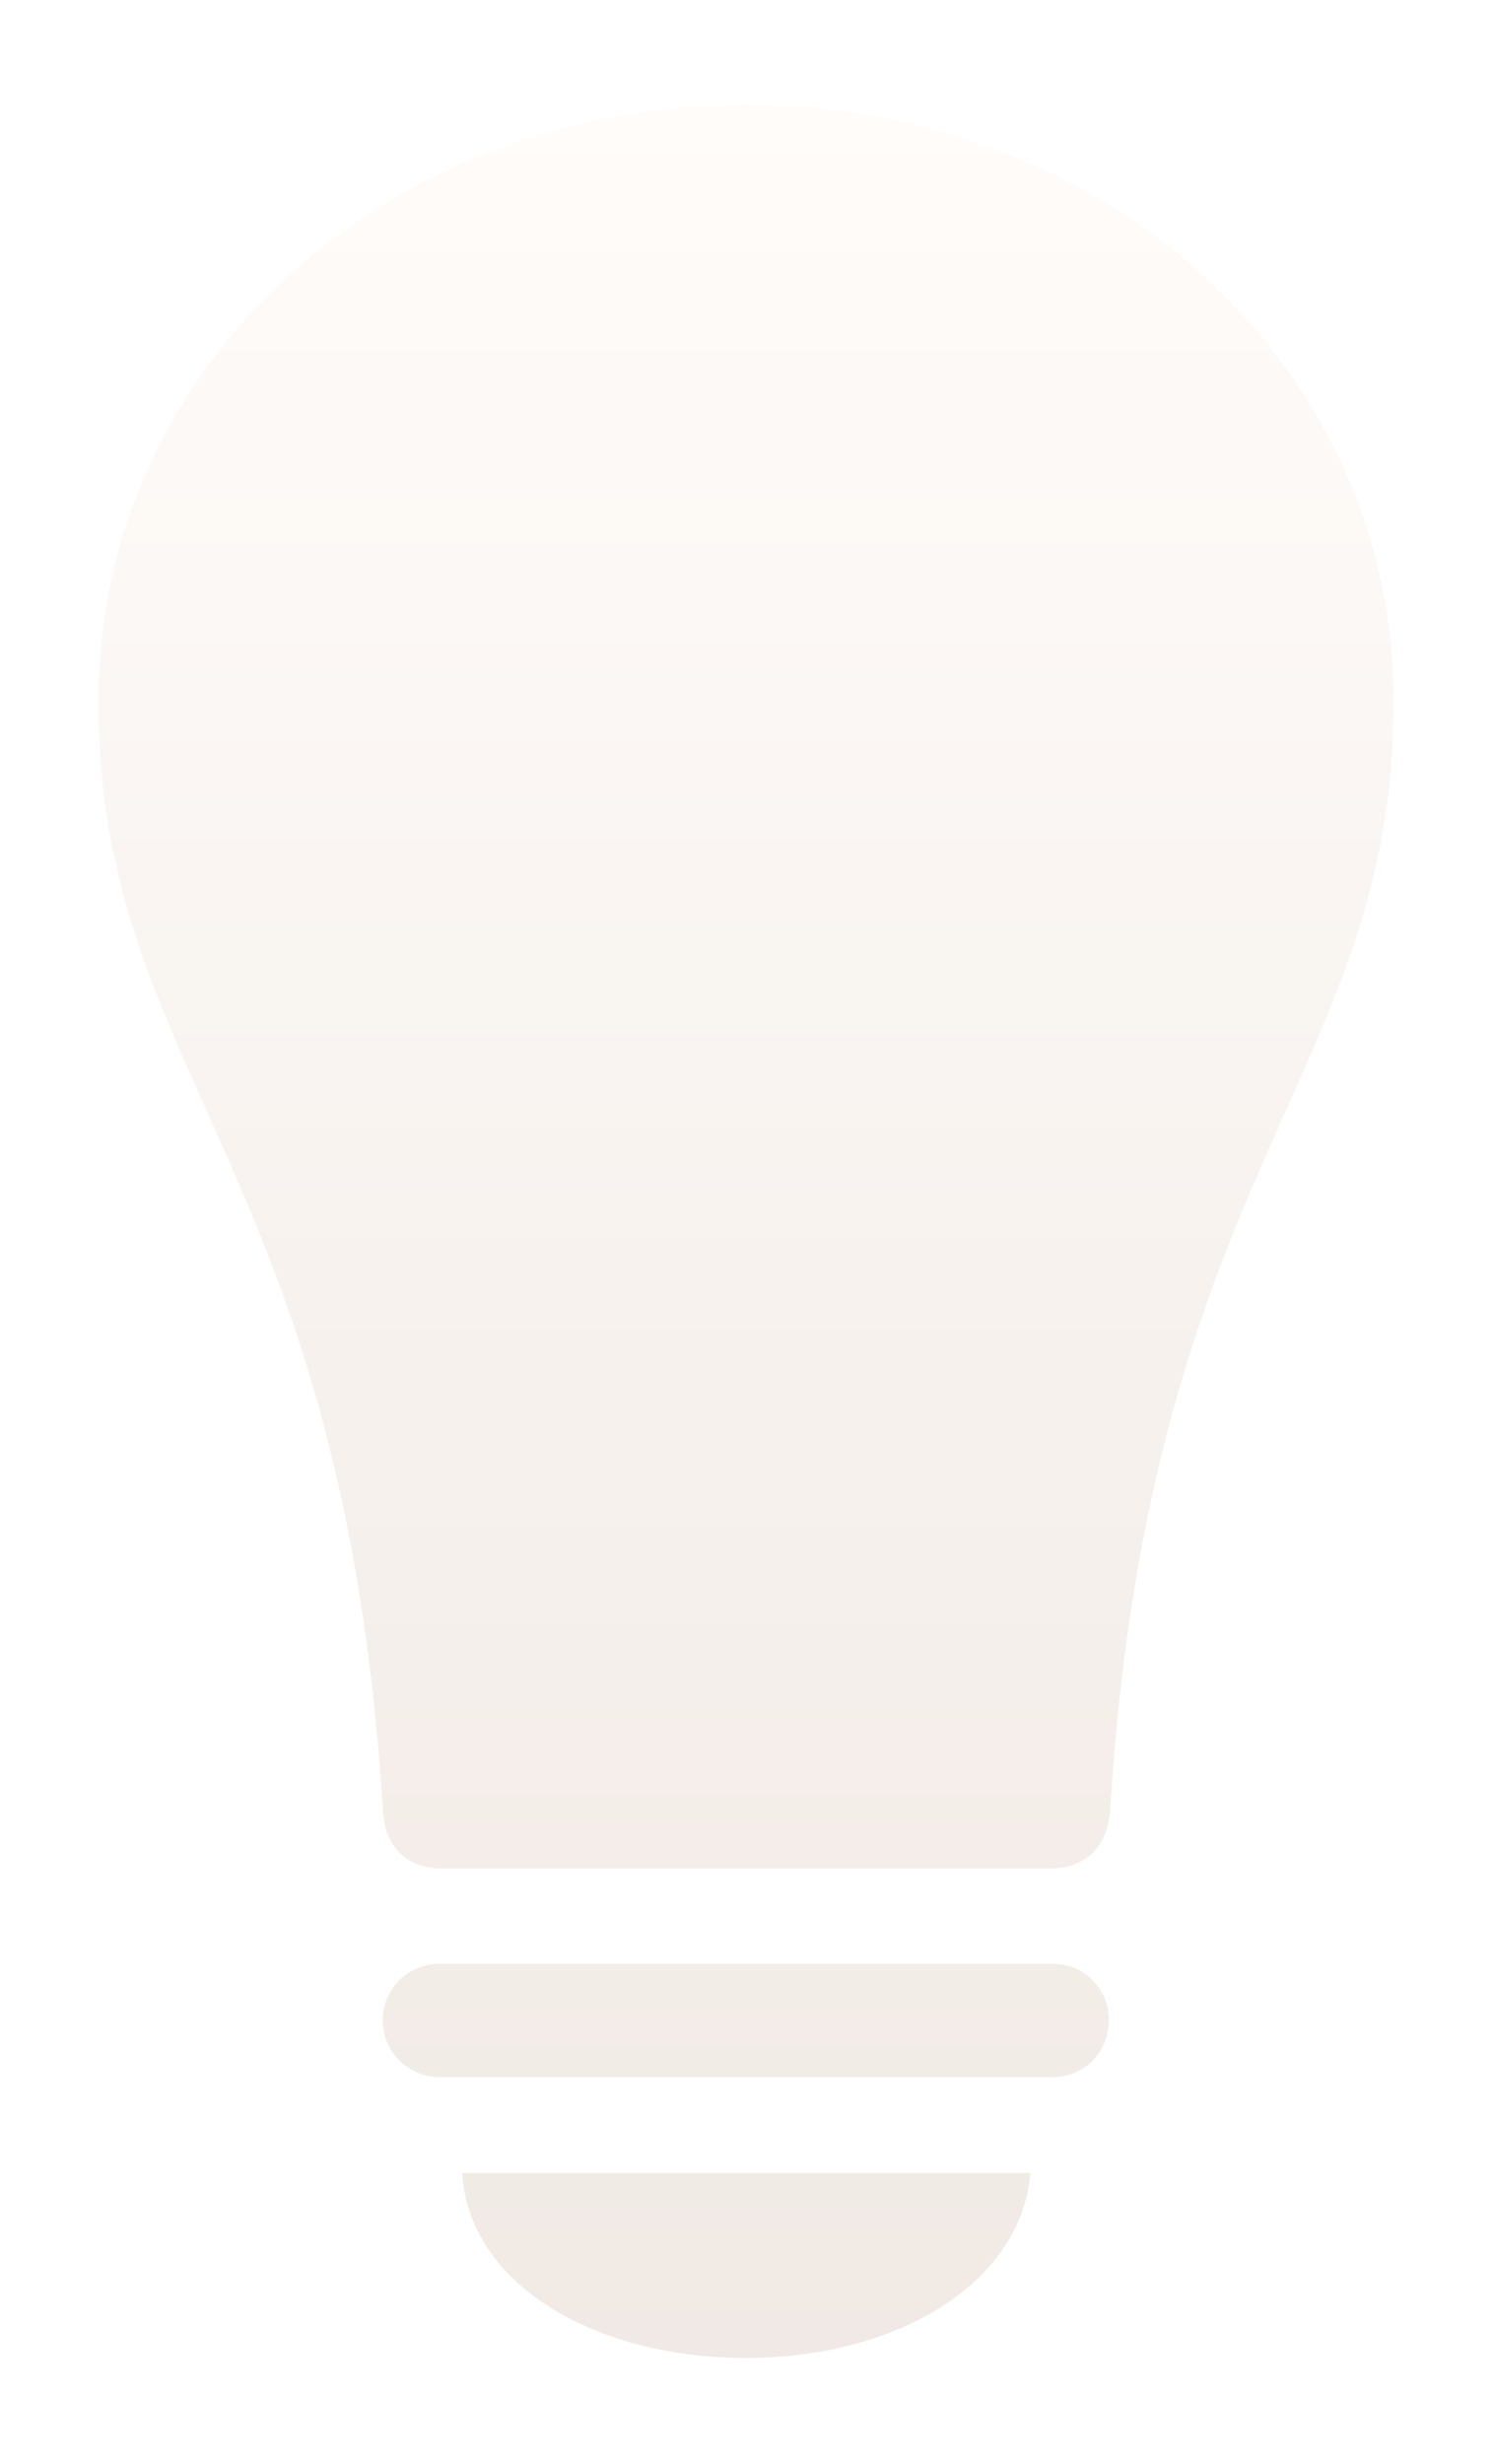 <svg width="106" height="175" viewBox="0 0 106 175" fill="none" xmlns="http://www.w3.org/2000/svg">
<g opacity="0.8" filter="url(#filter0_d_1253_12823)">
<path d="M31.253 144.055H74.79C77.059 144.055 78.779 142.267 78.779 139.997C78.779 137.796 77.059 136.008 74.79 136.008H31.253C28.983 136.008 27.195 137.796 27.195 139.997C27.195 142.267 28.983 144.055 31.253 144.055ZM52.987 164C63.648 164 72.52 158.773 73.208 150.864H32.835C33.316 158.773 42.258 164 52.987 164Z" fill="url(#paint0_linear_1253_12823)"/>
<path d="M6.987 46.366C6.987 72.777 24.388 79.31 27.208 125.184C27.345 127.66 28.858 129.242 31.472 129.242H74.527C77.21 129.242 78.654 127.66 78.861 125.184C81.681 79.31 99.013 72.777 99.013 46.366C99.013 22.638 78.723 4 53 4C27.276 4 6.987 22.638 6.987 46.366Z" fill="url(#paint1_linear_1253_12823)"/>
</g>
<defs>
<filter id="filter0_d_1253_12823" x="0.074" y="0.544" width="105.851" height="173.825" filterUnits="userSpaceOnUse" color-interpolation-filters="sRGB">
<feFlood flood-opacity="0" result="BackgroundImageFix"/>
<feColorMatrix in="SourceAlpha" type="matrix" values="0 0 0 0 0 0 0 0 0 0 0 0 0 0 0 0 0 0 127 0" result="hardAlpha"/>
<feOffset dy="3.456"/>
<feGaussianBlur stdDeviation="3.456"/>
<feComposite in2="hardAlpha" operator="out"/>
<feColorMatrix type="matrix" values="0 0 0 0 0 0 0 0 0 0 0 0 0 0 0 0 0 0 0.15 0"/>
<feBlend mode="normal" in2="BackgroundImageFix" result="effect1_dropShadow_1253_12823"/>
<feBlend mode="normal" in="SourceGraphic" in2="effect1_dropShadow_1253_12823" result="shape"/>
</filter>
<linearGradient id="paint0_linear_1253_12823" x1="53" y1="4" x2="53" y2="164" gradientUnits="userSpaceOnUse">
<stop stop-color="#FFFBF8"/>
<stop offset="1" stop-color="#EDE4DE"/>
</linearGradient>
<linearGradient id="paint1_linear_1253_12823" x1="53" y1="4" x2="53" y2="164" gradientUnits="userSpaceOnUse">
<stop stop-color="#FFFBF8"/>
<stop offset="1" stop-color="#EDE4DE"/>
</linearGradient>
</defs>
</svg>
